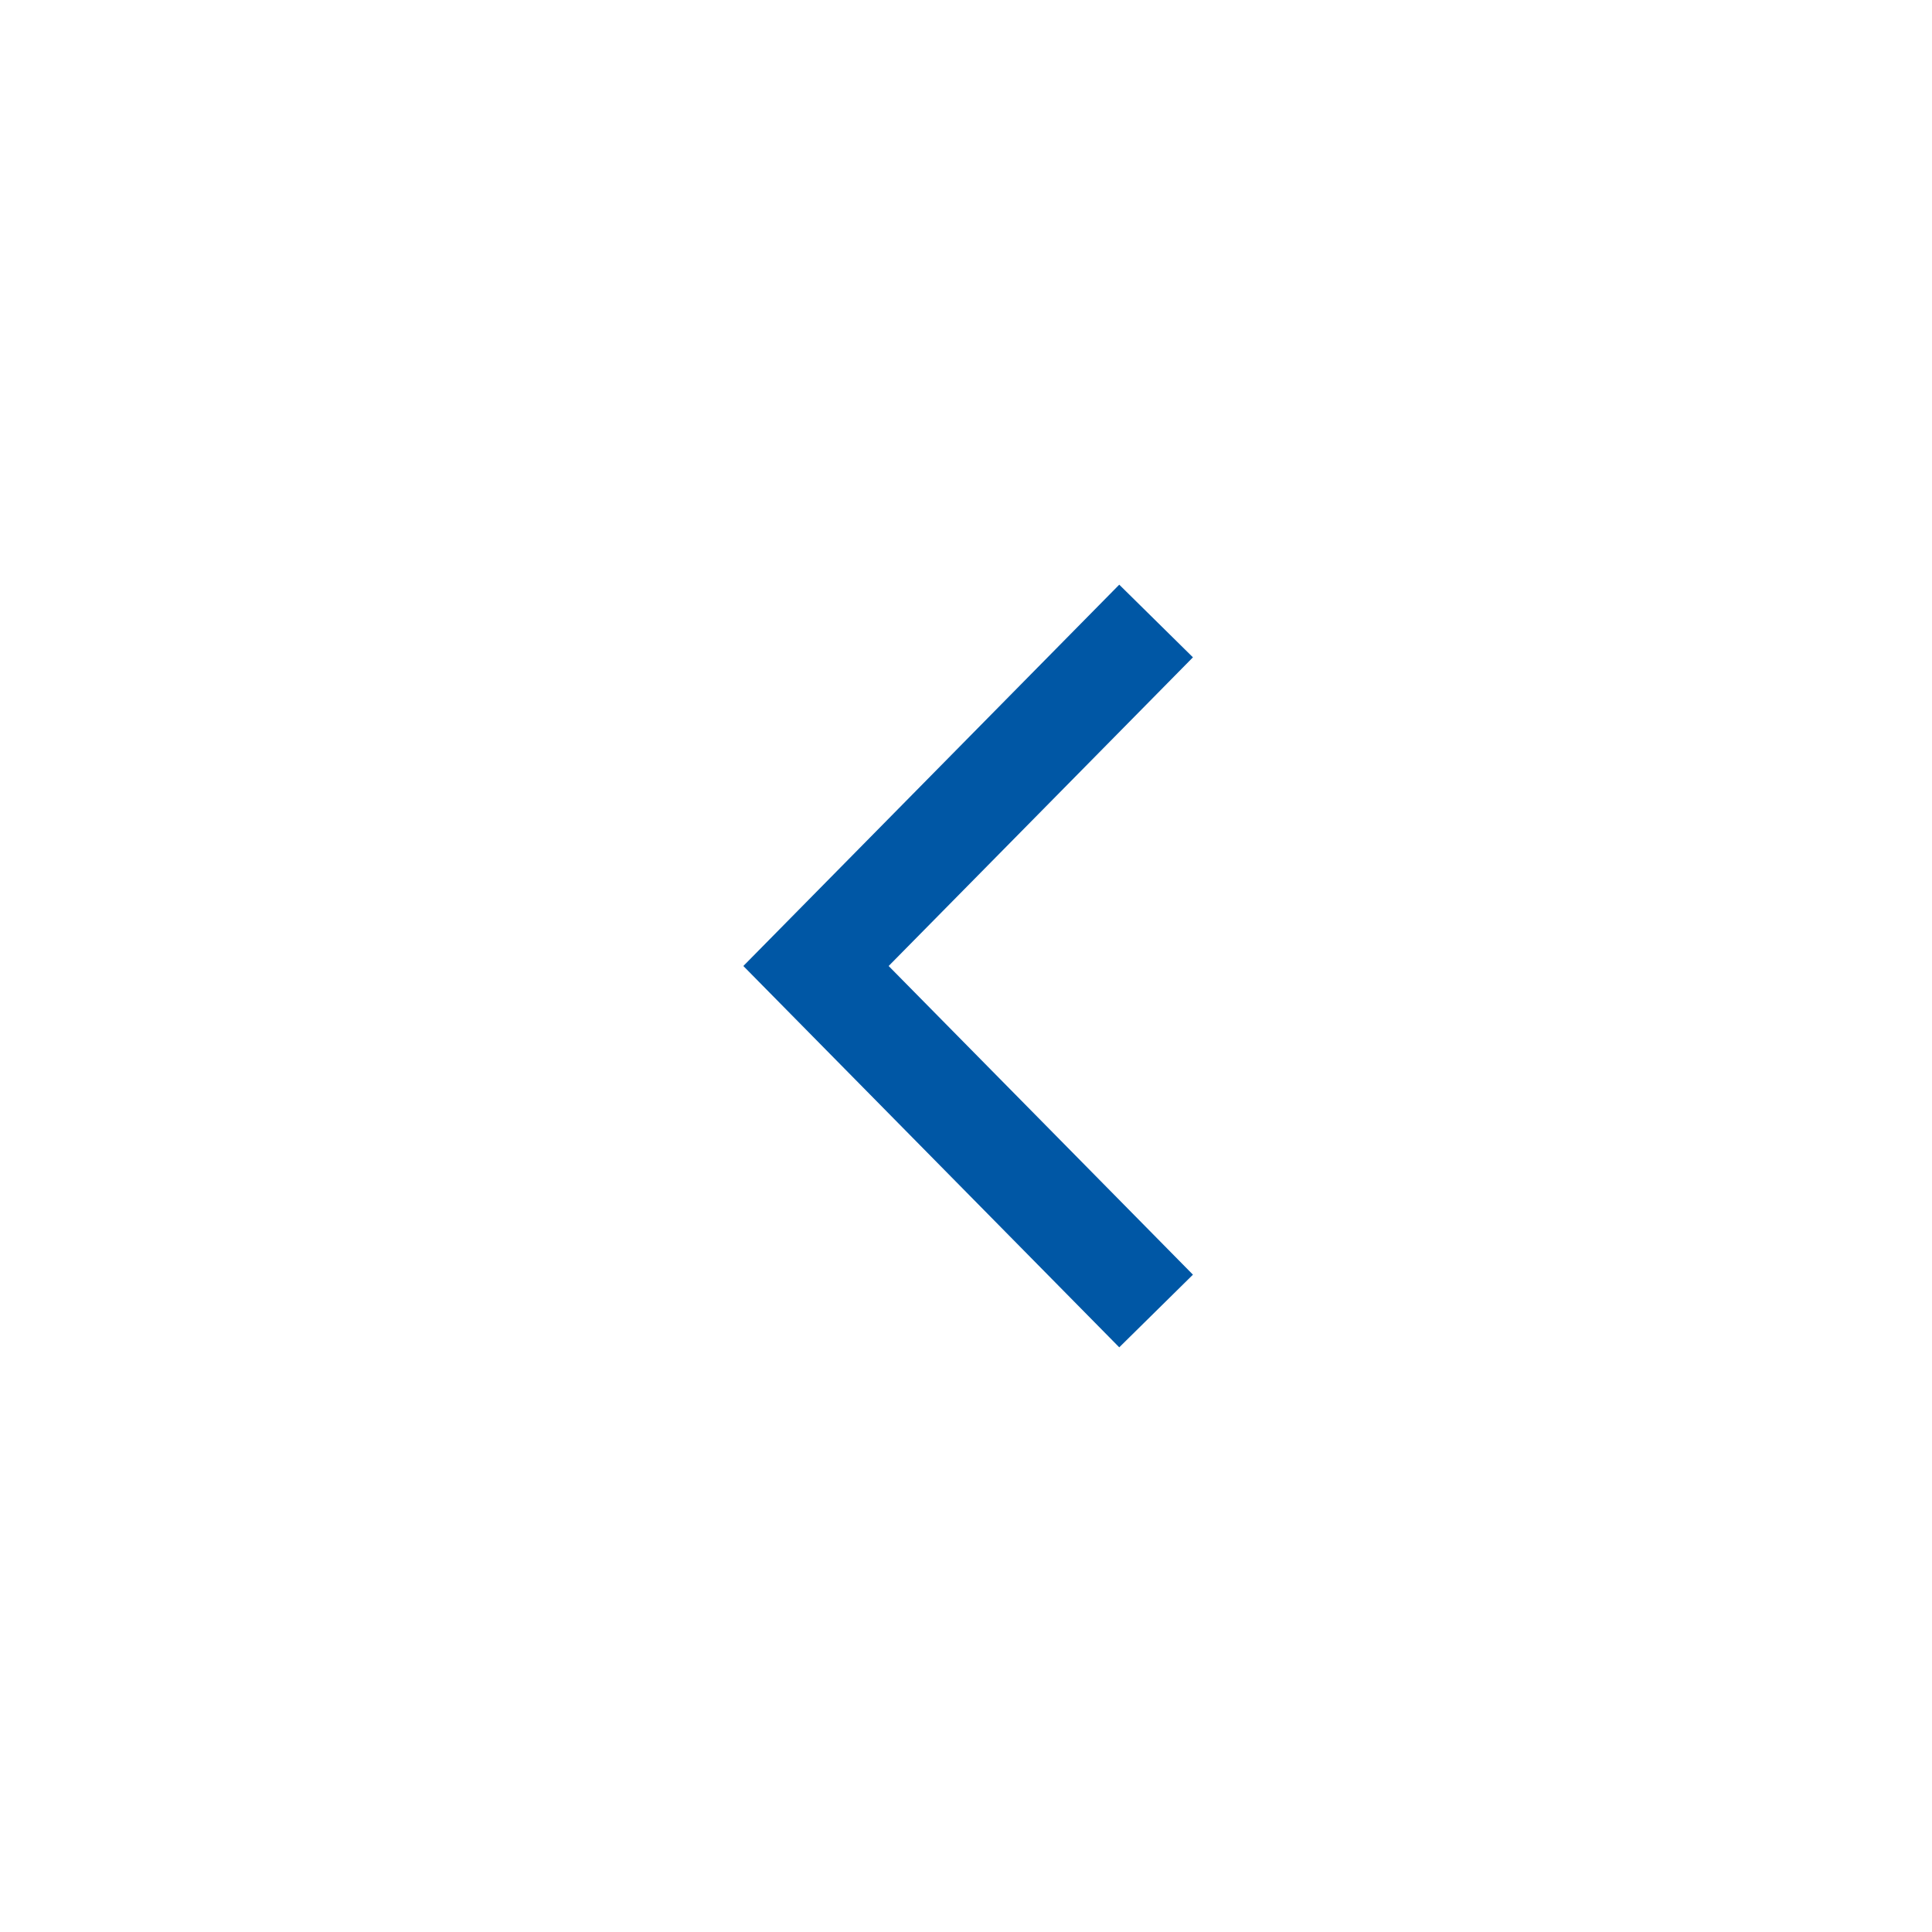 <svg width="56" height="56" viewBox="0 0 56 56" fill="none" xmlns="http://www.w3.org/2000/svg">
<rect width="56" height="56" fill="white"/>
<path fill-rule="evenodd" clip-rule="evenodd" d="M25.758 28L34.578 19.053L32.442 16.947L21.546 28L32.442 39.053L34.578 36.947L25.758 28Z" fill="#0057A5"/>
</svg>
